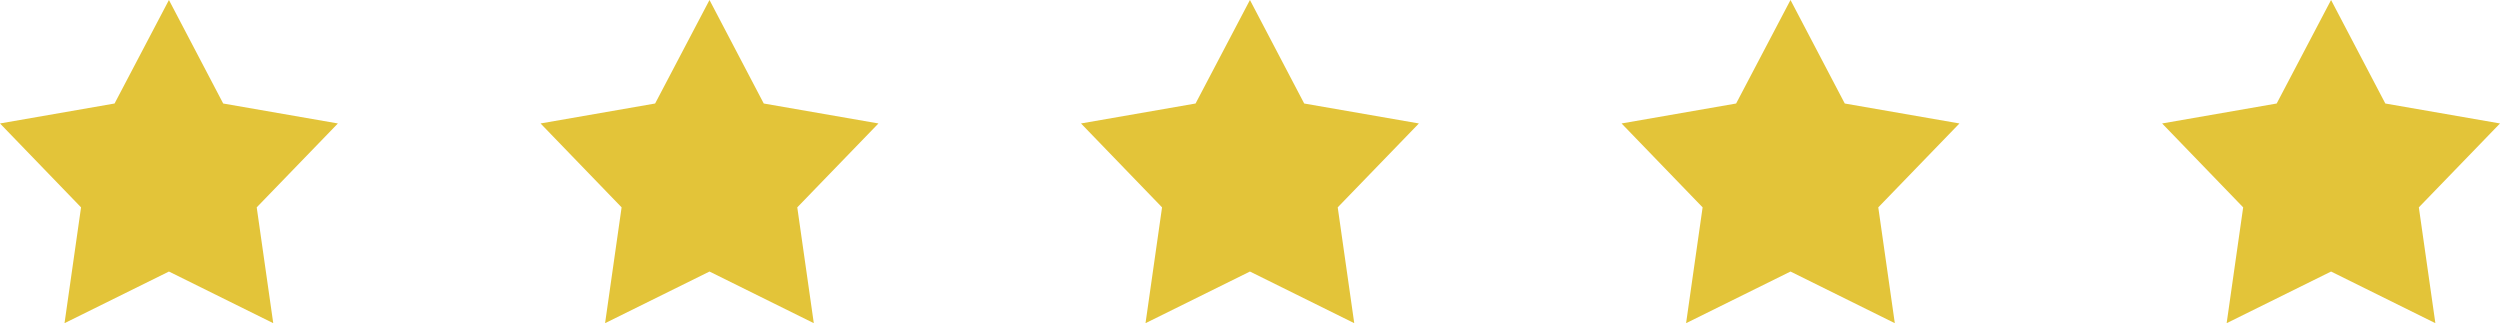 <?xml version="1.0" encoding="UTF-8"?>
<svg id="Ebene_1" xmlns="http://www.w3.org/2000/svg" version="1.1" viewBox="0 0 219.31 28.35">
  <!-- Generator: Adobe Illustrator 29.5.1, SVG Export Plug-In . SVG Version: 2.1.0 Build 141)  -->
  <defs>
    <style>
      .st0 {
        fill: #e3c439;
      }
    </style>
  </defs>
  <path class="st0" d="M14.82,0l4.76,9.08,10.06,1.75-7.12,7.36,1.45,10.16-9.15-4.53-9.16,4.53,1.45-10.16L0,10.83l10.05-1.75L14.82,0Z"/>
  <path class="st0" d="M62.24,0l4.76,9.08,10.06,1.75-7.12,7.36,1.45,10.16-9.15-4.53-9.16,4.53,1.45-10.16-7.11-7.36,10.05-1.75L62.24,0Z"/>
  <path class="st0" d="M109.65,0l4.76,9.08,10.06,1.75-7.12,7.36,1.45,10.16-9.15-4.53-9.16,4.53,1.45-10.16-7.11-7.36,10.05-1.75,4.77-9.08Z"/>
  <path class="st0" d="M157.07,0l4.76,9.08,10.06,1.75-7.12,7.36,1.45,10.16-9.15-4.53-9.16,4.53,1.45-10.16-7.11-7.36,10.05-1.75,4.77-9.08Z"/>
  <path class="st0" d="M204.49,0l4.76,9.08,10.06,1.75-7.12,7.36,1.45,10.16-9.15-4.53-9.16,4.53,1.45-10.16-7.11-7.36,10.05-1.75,4.77-9.08Z"/>
</svg>